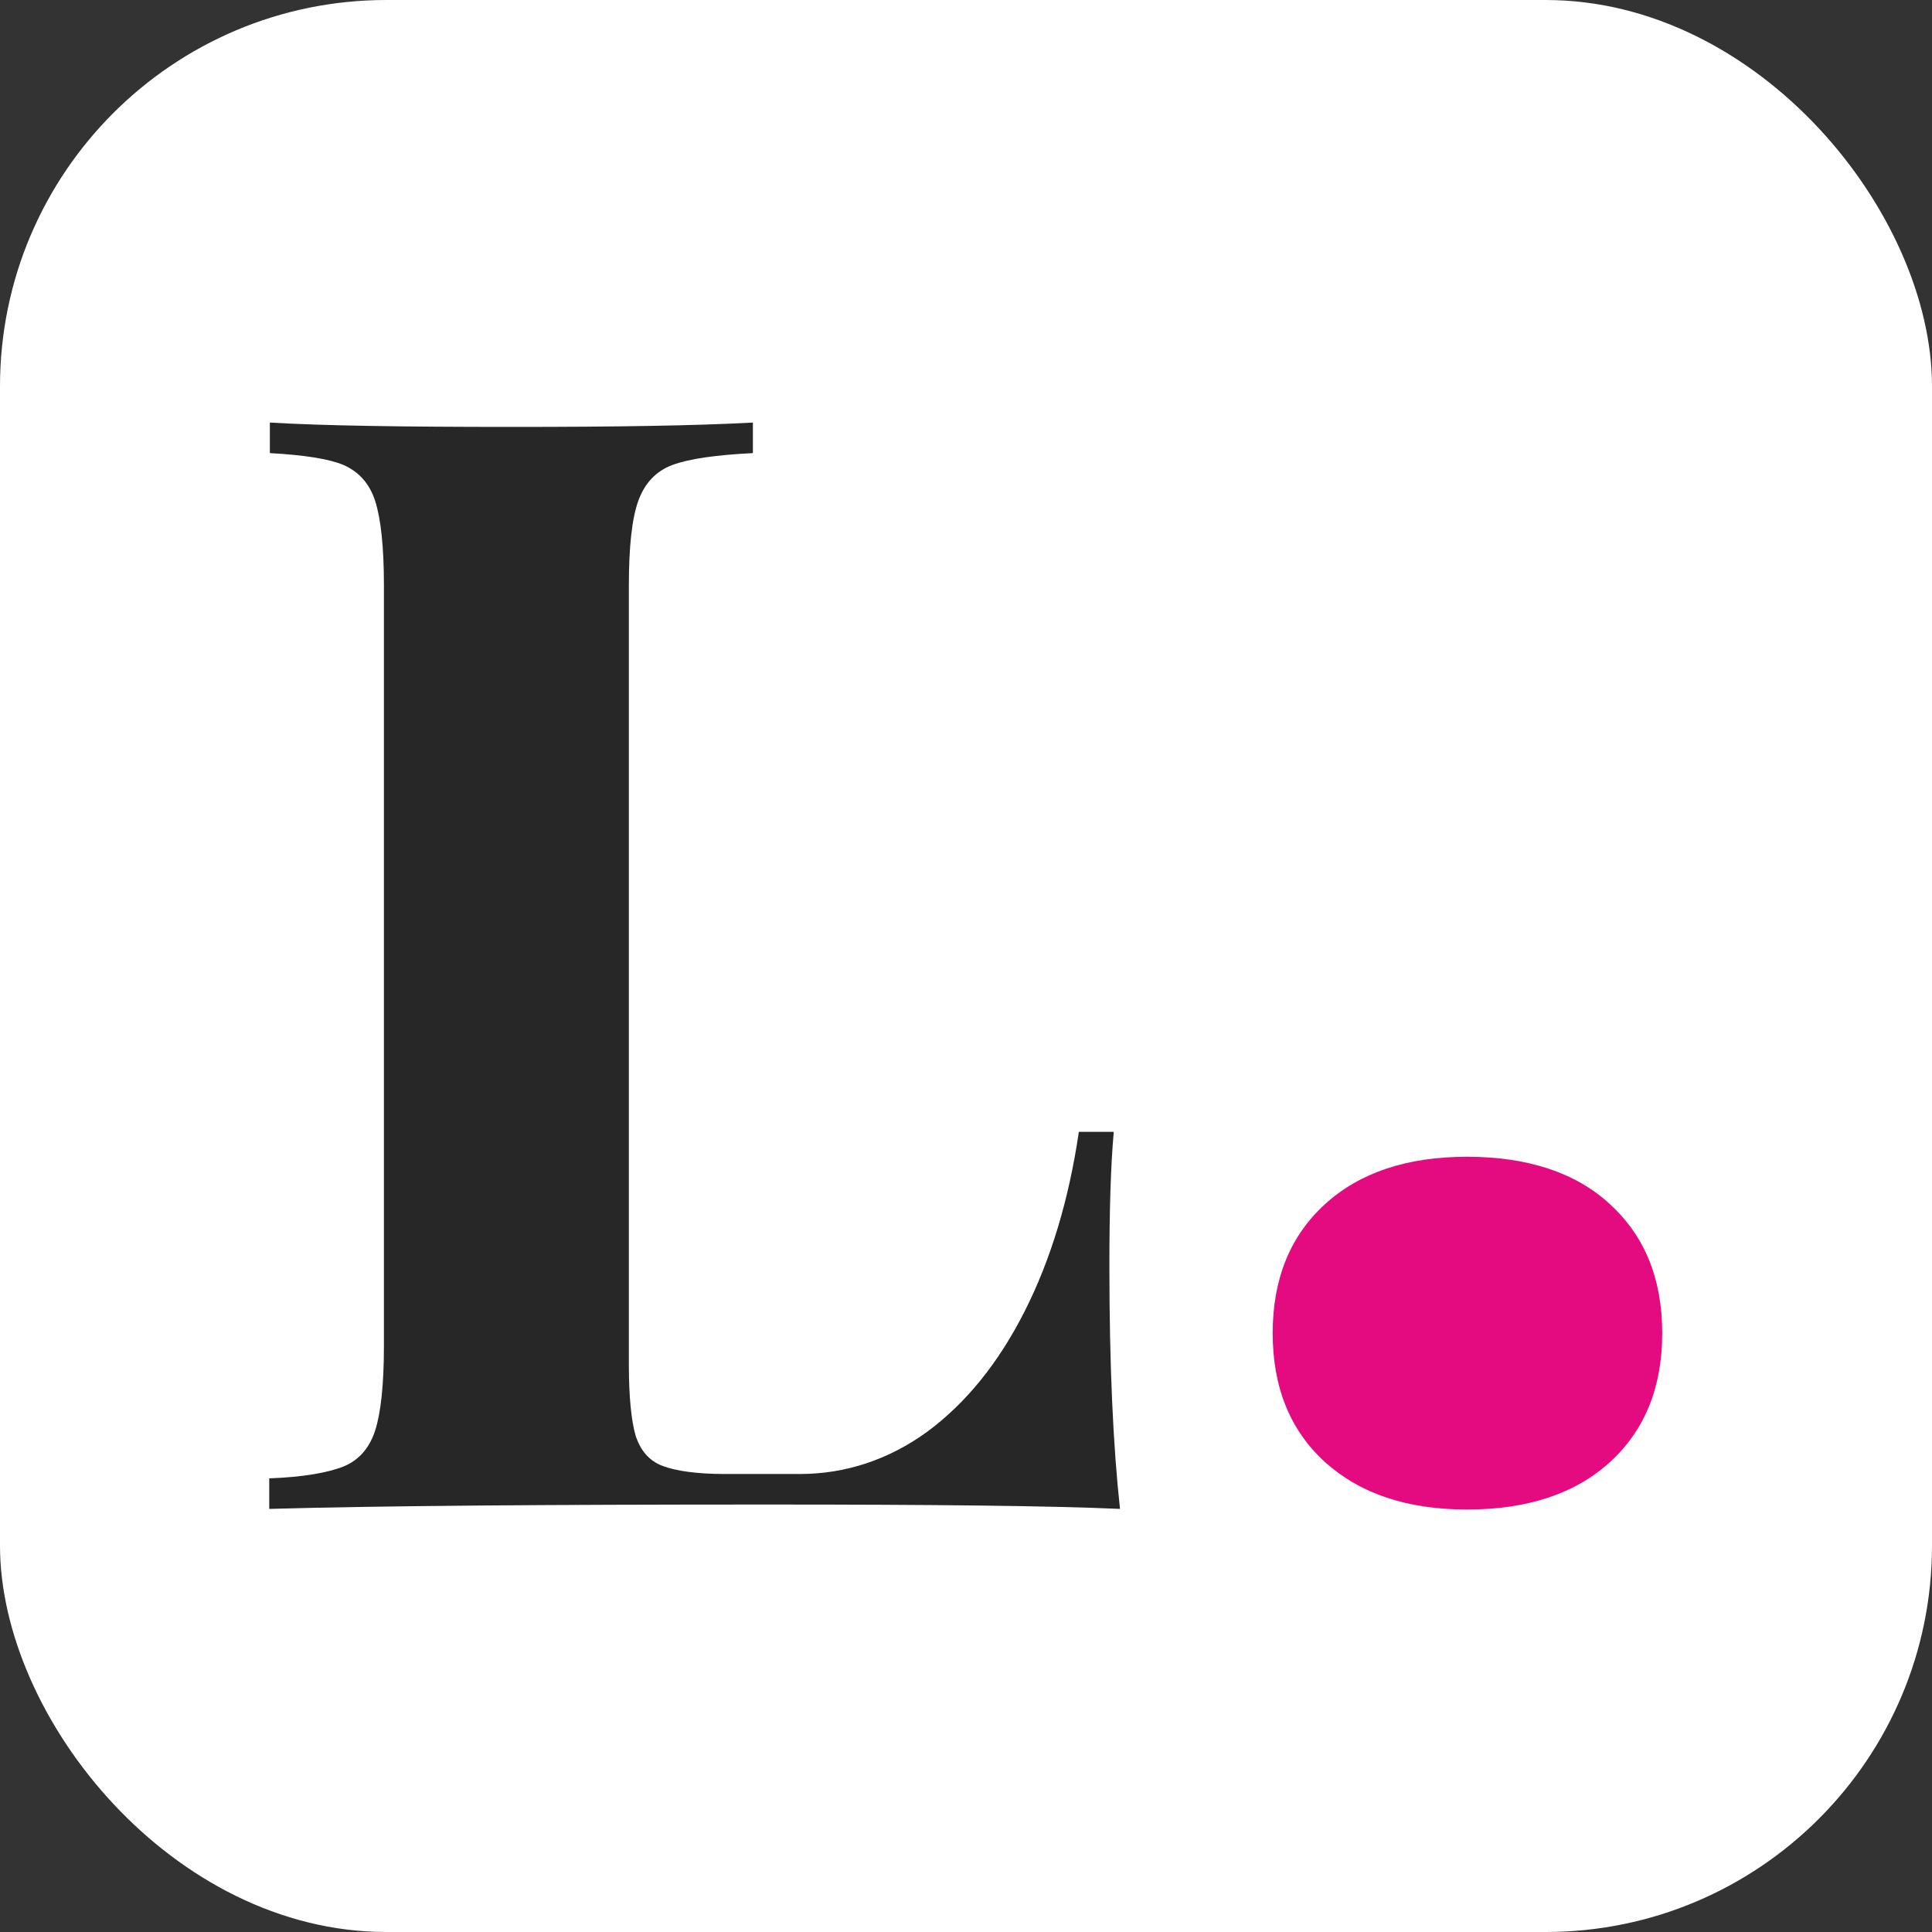 <svg xmlns="http://www.w3.org/2000/svg" version="1.1" xmlns:xlink="http://www.w3.org/1999/xlink" xmlns:svgjs="http://svgjs.dev/svgjs" width="1000" height="1000"><rect width="100%" height="100%" fill="#333333" stroke="none"/><g clip-path="url(#SvgjsClipPath1292)"><rect width="1000" height="1000" fill="#ffffff"></rect><g transform="matrix(3.226,0,0,3.226,100,100)"><svg xmlns="http://www.w3.org/2000/svg" version="1.1" xmlns:xlink="http://www.w3.org/1999/xlink" xmlns:svgjs="http://svgjs.dev/svgjs" width="248" height="248"><svg version="1.1" id="Layer_1" xmlns="http://www.w3.org/2000/svg" xmlns:xlink="http://www.w3.org/1999/xlink" x="0px" y="0px" viewBox="0 0 248 248" style="enable-background:new 0 0 248 248;" xml:space="preserve">
<style type="text/css">
	.st0{fill:#272727;}
	.st1{fill:#E40B81;}
</style>
<g>
	<path class="st0" d="M76.9,43.6c-2.7,1-4.5,3-5.5,5.8c-1,2.8-1.5,7.3-1.5,13.5v125c0,5.3,0.4,9.1,1.1,11.5c0.8,2.4,2.2,4,4.3,4.8
		c2.1,0.8,5.5,1.3,10,1.3h12c7.4,0,14.3-2.3,20.5-6.8c6.2-4.6,11.4-11,15.6-19.3s7.1-17.9,8.7-28.8h5.6c-0.5,5.6-0.7,12.8-0.7,21.6
		c0,15.8,0.6,28.8,1.7,38.9c-11.1-0.5-29.9-0.7-56.4-0.7c-35.7,0-62.4,0.2-80.1,0.7v-4.9c5.4-0.2,9.4-0.9,11.9-1.9s4.2-3,5.1-5.8
		c0.9-2.8,1.4-7.3,1.4-13.5V62.9c0-6.2-0.5-10.7-1.4-13.5c-0.9-2.8-2.6-4.7-5.1-5.8c-2.4-1-6.4-1.6-11.8-1.9v-4.9
		c8.3,0.5,21.2,0.7,38.8,0.7c16.7,0,29.6-0.2,38.7-0.7v4.9C83.9,42,79.6,42.6,76.9,43.6z"></path>
	<path class="st1" d="M227.3,162.2c5.6,5.1,8.4,12,8.4,20.7s-2.8,15.6-8.4,20.7c-5.6,5.1-13.3,7.6-22.9,7.6s-17.1-2.5-22.8-7.6
		c-5.6-5.1-8.4-12-8.4-20.7s2.8-15.6,8.4-20.7c5.6-5.1,13.2-7.6,22.8-7.6S221.8,157.1,227.3,162.2z"></path>
</g>
</svg></svg></g></g><defs><clipPath id="SvgjsClipPath1292"><rect width="1000" height="1000" x="0" y="0" rx="200" ry="200"></rect></clipPath></defs></svg>